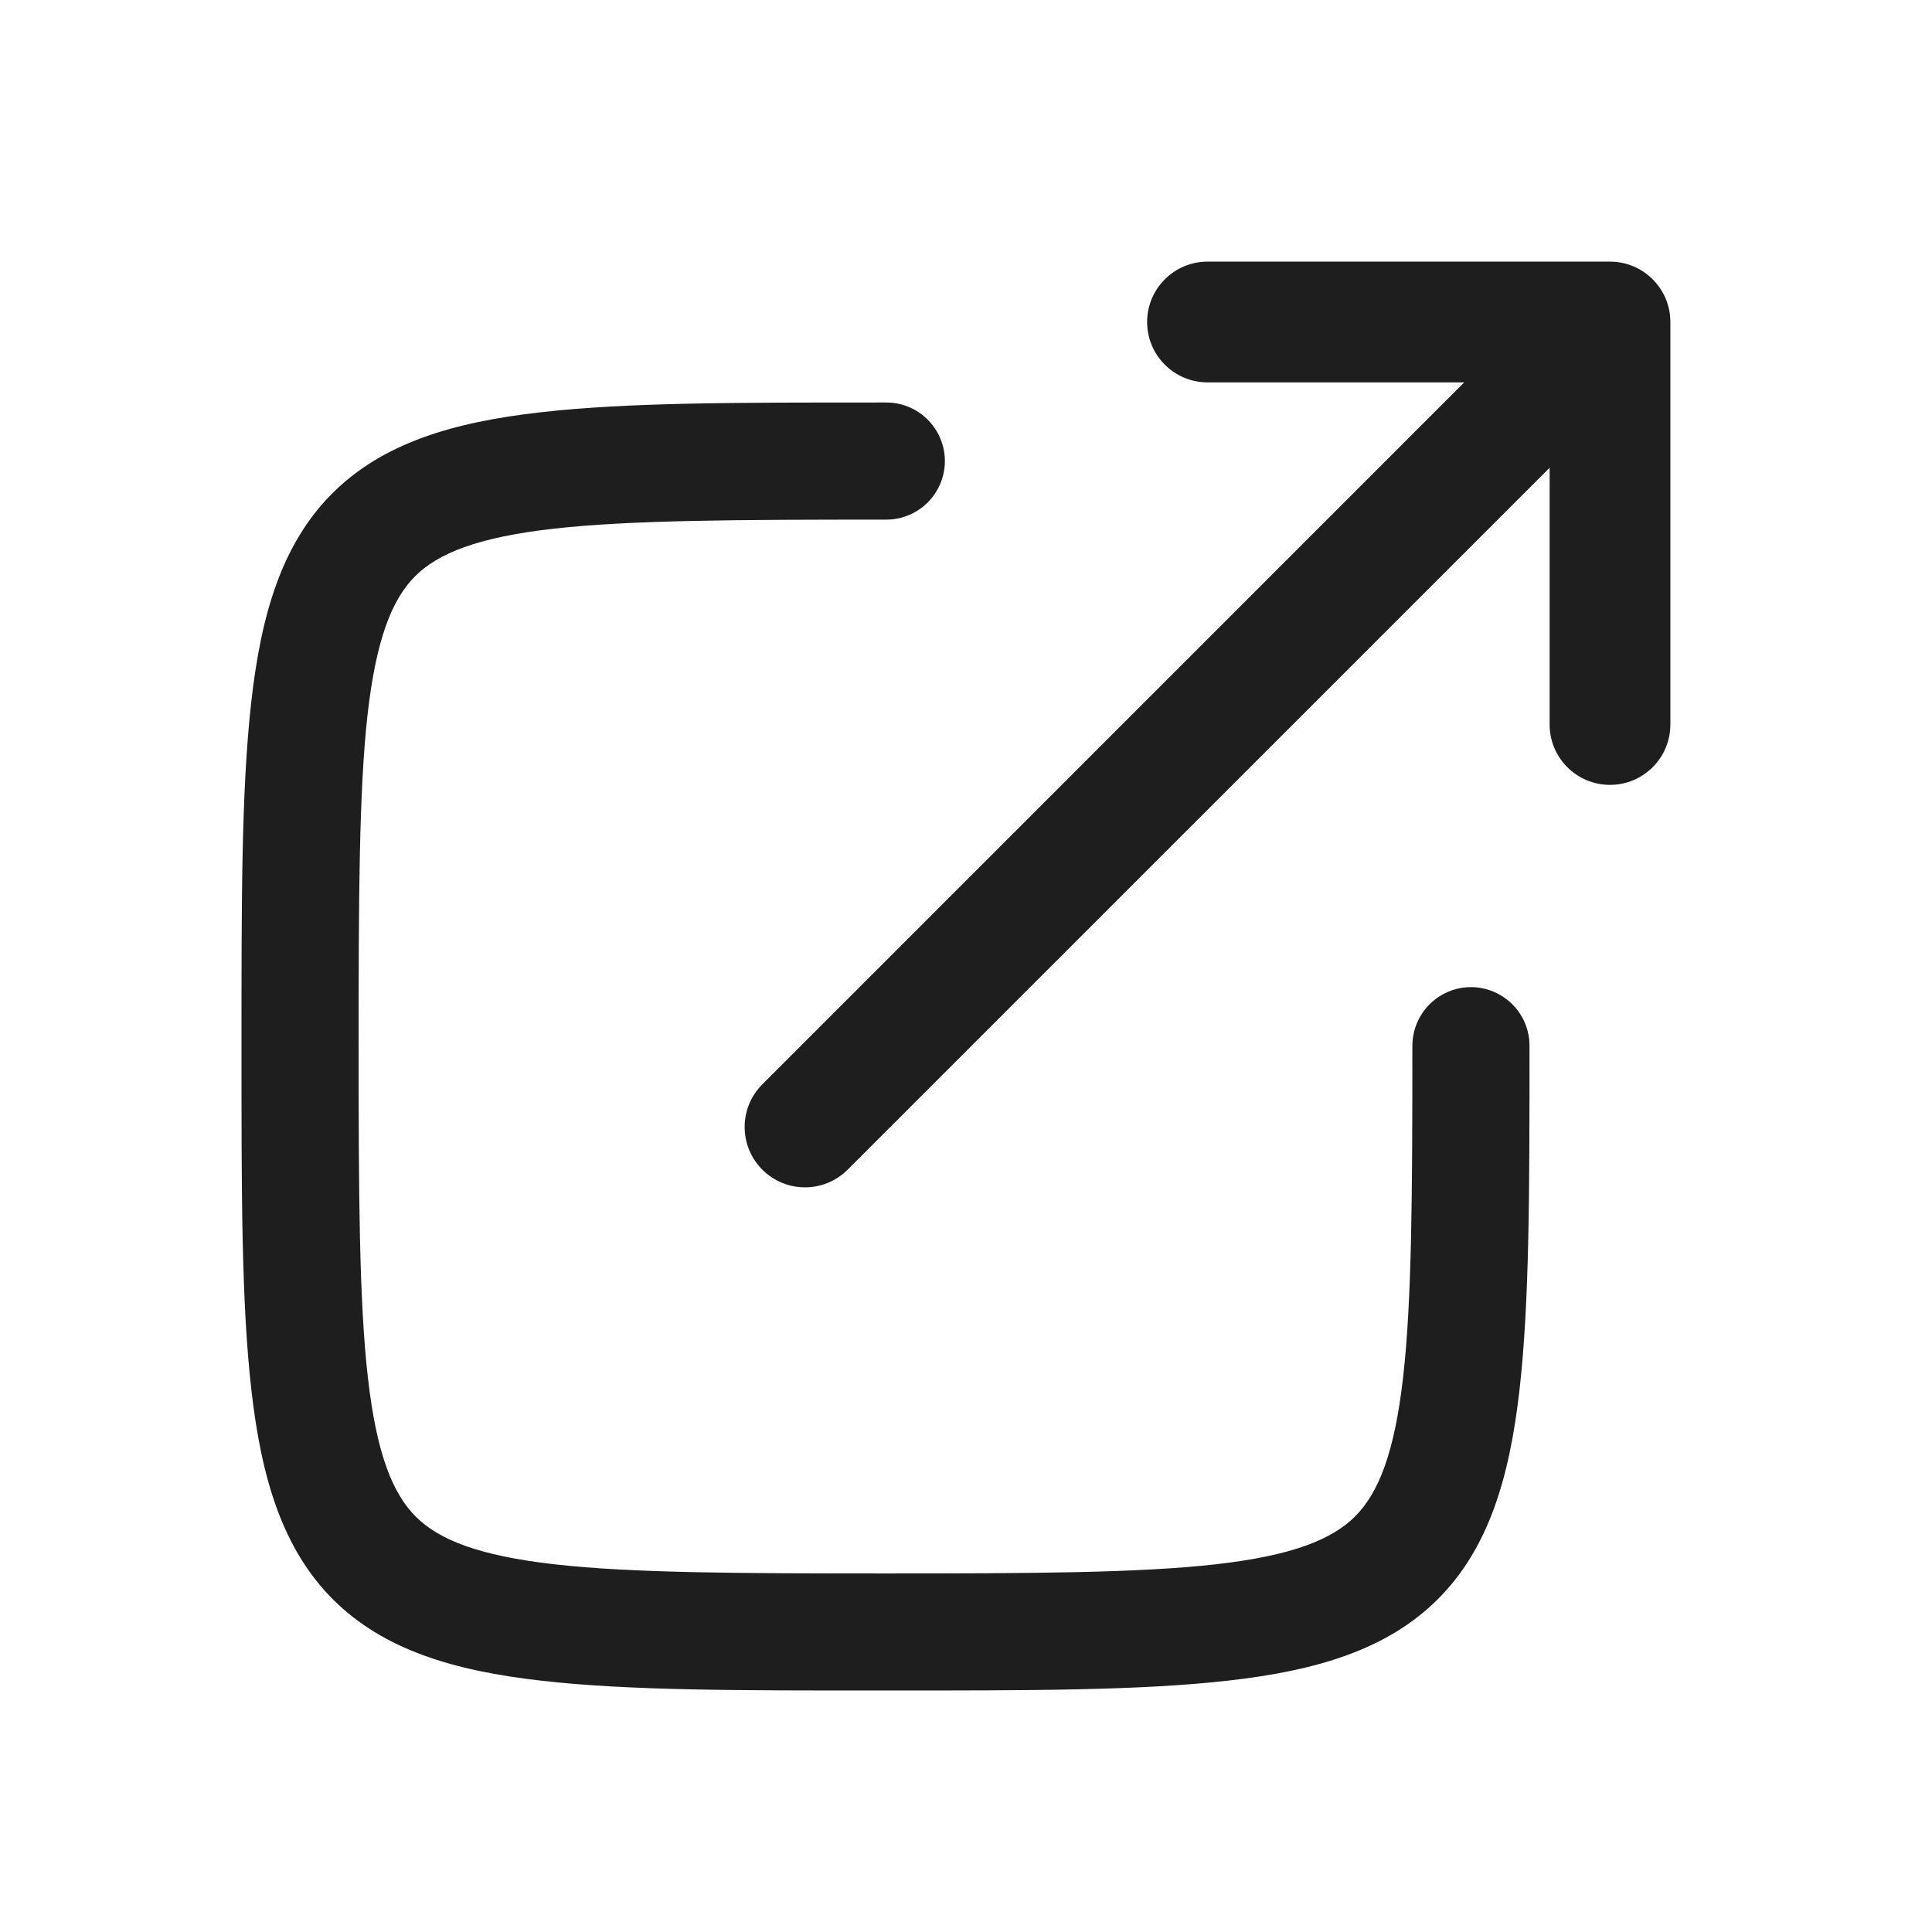 <svg width="24" height="24" viewBox="0 0 24 24" fill="none" xmlns="http://www.w3.org/2000/svg">
<path fill-rule="evenodd" clip-rule="evenodd" d="M18.189 4.75H15C14.586 4.75 14.25 4.414 14.25 4C14.25 3.586 14.586 3.25 15 3.25H20C20.414 3.25 20.75 3.586 20.75 4V9C20.75 9.414 20.414 9.75 20 9.75C19.586 9.75 19.25 9.414 19.25 9V5.811L10.53 14.53C10.237 14.823 9.763 14.823 9.47 14.53C9.177 14.237 9.177 13.763 9.47 13.47L18.189 4.75ZM11 5C11.262 4.996 11.506 5.134 11.638 5.361C11.771 5.587 11.771 5.867 11.638 6.094C11.506 6.321 11.262 6.458 11 6.455C9.186 6.455 7.835 6.46 6.883 6.567C5.932 6.674 5.441 6.874 5.156 7.159C4.871 7.444 4.672 7.936 4.565 8.886C4.459 9.837 4.455 11.188 4.455 13C4.455 14.812 4.461 16.162 4.57 17.112C4.678 18.063 4.879 18.555 5.166 18.841C5.453 19.127 5.945 19.326 6.895 19.433C7.845 19.541 9.193 19.546 11 19.546C12.807 19.546 14.155 19.54 15.105 19.432C16.055 19.324 16.546 19.124 16.834 18.837C17.121 18.549 17.322 18.058 17.43 17.108C17.539 16.158 17.545 14.809 17.545 13C17.542 12.738 17.68 12.494 17.906 12.362C18.133 12.229 18.413 12.229 18.639 12.362C18.866 12.494 19.004 12.738 19 13C19 14.81 19 16.18 18.875 17.273C18.75 18.365 18.489 19.239 17.862 19.865C17.235 20.491 16.36 20.752 15.268 20.876C14.177 21.001 12.808 21 11 21C9.192 21 7.823 21.003 6.732 20.879C5.64 20.756 4.767 20.496 4.139 19.871C3.512 19.245 3.249 18.371 3.124 17.278C2.998 16.186 3 14.813 3 13C3 11.187 2.998 9.815 3.121 8.723C3.243 7.631 3.501 6.757 4.126 6.131C4.752 5.504 5.627 5.244 6.72 5.121C7.813 4.997 9.185 5 11 5Z" fill="#1F1E1E"/>
</svg>

